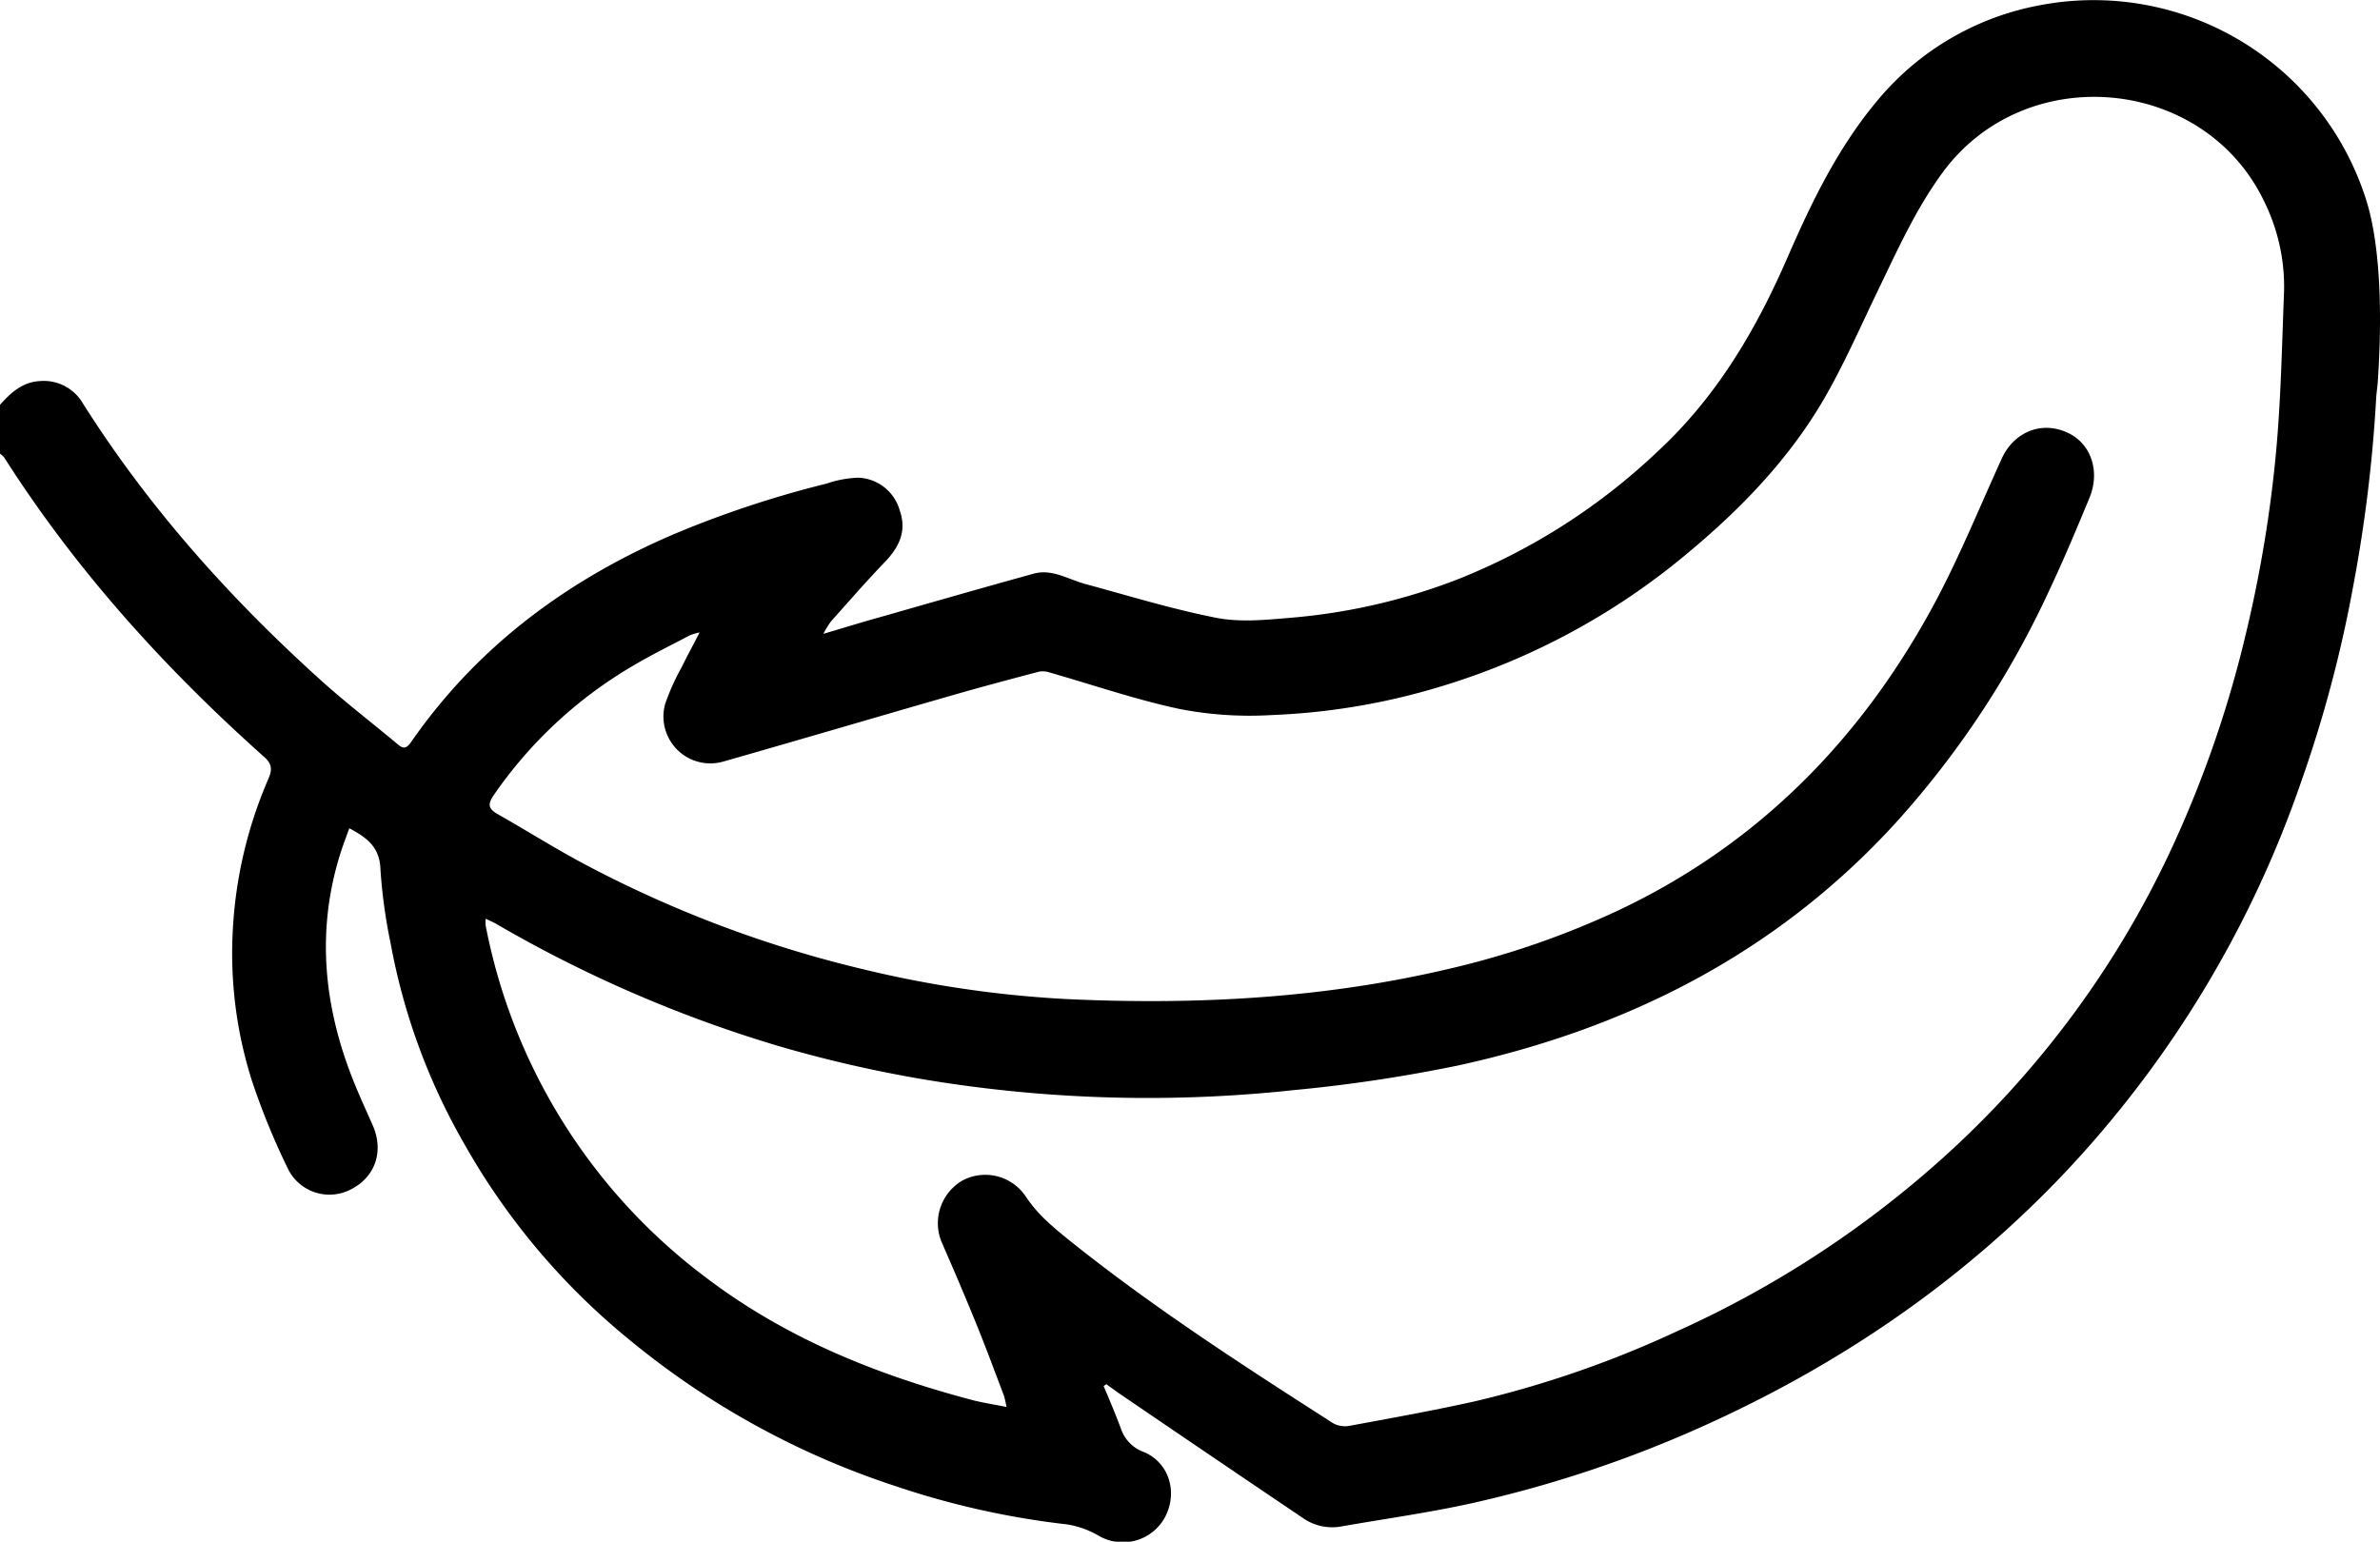 <svg xmlns="http://www.w3.org/2000/svg" viewBox="0 0 402.01 260.45"><title>Asset 1</title><g id="Layer_2" data-name="Layer 2"><g id="Layer_1-2" data-name="Layer 1"><path d="M401.61,64.86c-.09.89-.22,1.77-.26,2.65a245.17,245.17,0,0,1-3.84,31.37,215.47,215.47,0,0,1-8.8,33.14,183,183,0,0,1-40,66.16c-17.58,18.54-38.31,32.6-61.59,43a202.76,202.76,0,0,1-38.28,12.72c-7.4,1.65-14.94,2.68-22.42,4a8.59,8.59,0,0,1-6.36-1.46q-15.28-10.31-30.52-20.7c-.91-.61-1.78-1.27-2.67-1.9l-.45.32c1,2.37,2,4.73,2.89,7.11a6.31,6.31,0,0,0,3.82,4c4.37,1.78,5.87,6.86,3.64,11.06a8.09,8.09,0,0,1-11.18,3.12,15.27,15.27,0,0,0-5.42-1.93,139.94,139.94,0,0,1-29-6.49,138,138,0,0,1-44.79-24.64,116.51,116.51,0,0,1-27.95-33.13A106.26,106.26,0,0,1,66,159.47a90.64,90.64,0,0,1-1.74-12.63c-.12-3.69-2.21-5.29-5.26-6.92-.55,1.54-1.11,3-1.56,4.43-4,12.88-2.76,25.48,2.1,37.85,1.05,2.68,2.26,5.28,3.42,7.91,1.92,4.39.44,8.74-3.71,10.83a7.8,7.8,0,0,1-10.68-3.63,119.83,119.83,0,0,1-6-14.68,70.94,70.94,0,0,1-3.23-25.78,73.86,73.86,0,0,1,6-25.29c.65-1.52.64-2.49-.73-3.7-16.82-15-31.77-31.54-43.9-50.57A3.9,3.9,0,0,0,0,76.64V68.38c1.81-2,3.74-3.83,6.7-4A7.65,7.65,0,0,1,14,68.15C25.28,86,39.26,101.54,54.94,115.59c4,3.53,8.18,6.75,12.24,10.15,1,.87,1.53.67,2.28-.41,11.19-16.12,26.29-27.29,44.16-35a174.37,174.37,0,0,1,26-8.63,18.33,18.33,0,0,1,5.33-1,7.57,7.57,0,0,1,7,5.45c1.28,3.56-.07,6.29-2.53,8.84-3.12,3.25-6.07,6.65-9.07,10a16.26,16.26,0,0,0-1.27,2.09c3.58-1.06,6.61-2,9.65-2.84,8.61-2.46,17.22-4.94,25.85-7.32,3.13-.87,5.84.95,8.71,1.73,7.38,2,14.71,4.26,22.19,5.73,4,.77,8.25.35,12.34,0a101.06,101.06,0,0,0,28.76-6.65,105.69,105.69,0,0,0,33.47-21.51c10-9.27,16.67-20.67,22-33,4-9.18,8.39-18.2,14.87-26A46.69,46.69,0,0,1,344.64.87a48.27,48.27,0,0,1,55.08,33.05c.75,2.42,3.26,11.16,1.89,30.94M170,237.69a15.9,15.9,0,0,0-.41-1.87c-1.55-4.09-3.07-8.2-4.72-12.26-1.86-4.58-3.81-9.13-5.79-13.66a8.33,8.33,0,0,1,3.59-10.52,8.21,8.21,0,0,1,10.58,2.74,23.87,23.87,0,0,0,3.39,4c1.76,1.66,3.66,3.17,5.56,4.67,13.69,10.81,28.32,20.25,43,29.66a4.2,4.2,0,0,0,2.78.42c7-1.29,14-2.55,21-4.1a176.21,176.21,0,0,0,34.4-11.92,173.81,173.81,0,0,0,41.9-26.69,162.27,162.27,0,0,0,41.61-55,190.44,190.44,0,0,0,12.55-36.46,218.33,218.33,0,0,0,5-30.19c.83-8.93,1-17.92,1.35-26.89a32.39,32.39,0,0,0-3.17-15.23c-10-21.54-40.52-24.42-54.56-5.15C323.5,35.49,320.36,42.55,317,49.5c-2.92,6.07-5.63,12.27-9,18.06-6.51,11.1-15.53,20-25.53,28a117.67,117.67,0,0,1-37.39,19.88,113.11,113.11,0,0,1-30.28,5.36,62.11,62.11,0,0,1-15.42-1c-7.53-1.59-14.84-4.13-22.26-6.24a3.32,3.32,0,0,0-1.71-.07c-4.8,1.27-9.61,2.55-14.38,3.92-12.94,3.72-25.86,7.54-38.8,11.23a7.92,7.92,0,0,1-9.87-9.74,39.52,39.52,0,0,1,2.81-6.24c.89-1.83,1.87-3.6,3-5.82a11.5,11.5,0,0,0-1.61.47c-3.29,1.74-6.65,3.37-9.85,5.29A73.74,73.74,0,0,0,83.35,134.4c-1,1.45-.84,2.25.65,3.1,5.11,2.9,10.1,6.06,15.3,8.79a198.15,198.15,0,0,0,46.7,17.5,187.07,187.07,0,0,0,34.36,5c21.66,1,43.21-.12,64.44-5.13a144.23,144.23,0,0,0,28.85-10c23.27-11.08,40.5-28.57,52.72-51,4.43-8.13,7.91-16.78,11.76-25.21,2.05-4.48,6.71-6.38,11.07-4.37,4,1.82,5.61,6.52,3.72,11.07-2.18,5.25-4.37,10.5-6.8,15.64a155.55,155.55,0,0,1-26,39.32C300.08,161,274.93,173.75,246.29,180a256.31,256.31,0,0,1-27.74,4.16,229.86,229.86,0,0,1-55.29-.72,213.83,213.83,0,0,1-31.84-6.75,218.94,218.94,0,0,1-47.58-20.6c-.52-.3-1.08-.53-1.81-.88a7.09,7.09,0,0,0,0,1.13,97.32,97.32,0,0,0,37.26,59.52c13.51,10.26,28.91,16.45,45.17,20.72C166.15,237,167.93,237.27,170,237.69Z"/></g></g></svg>